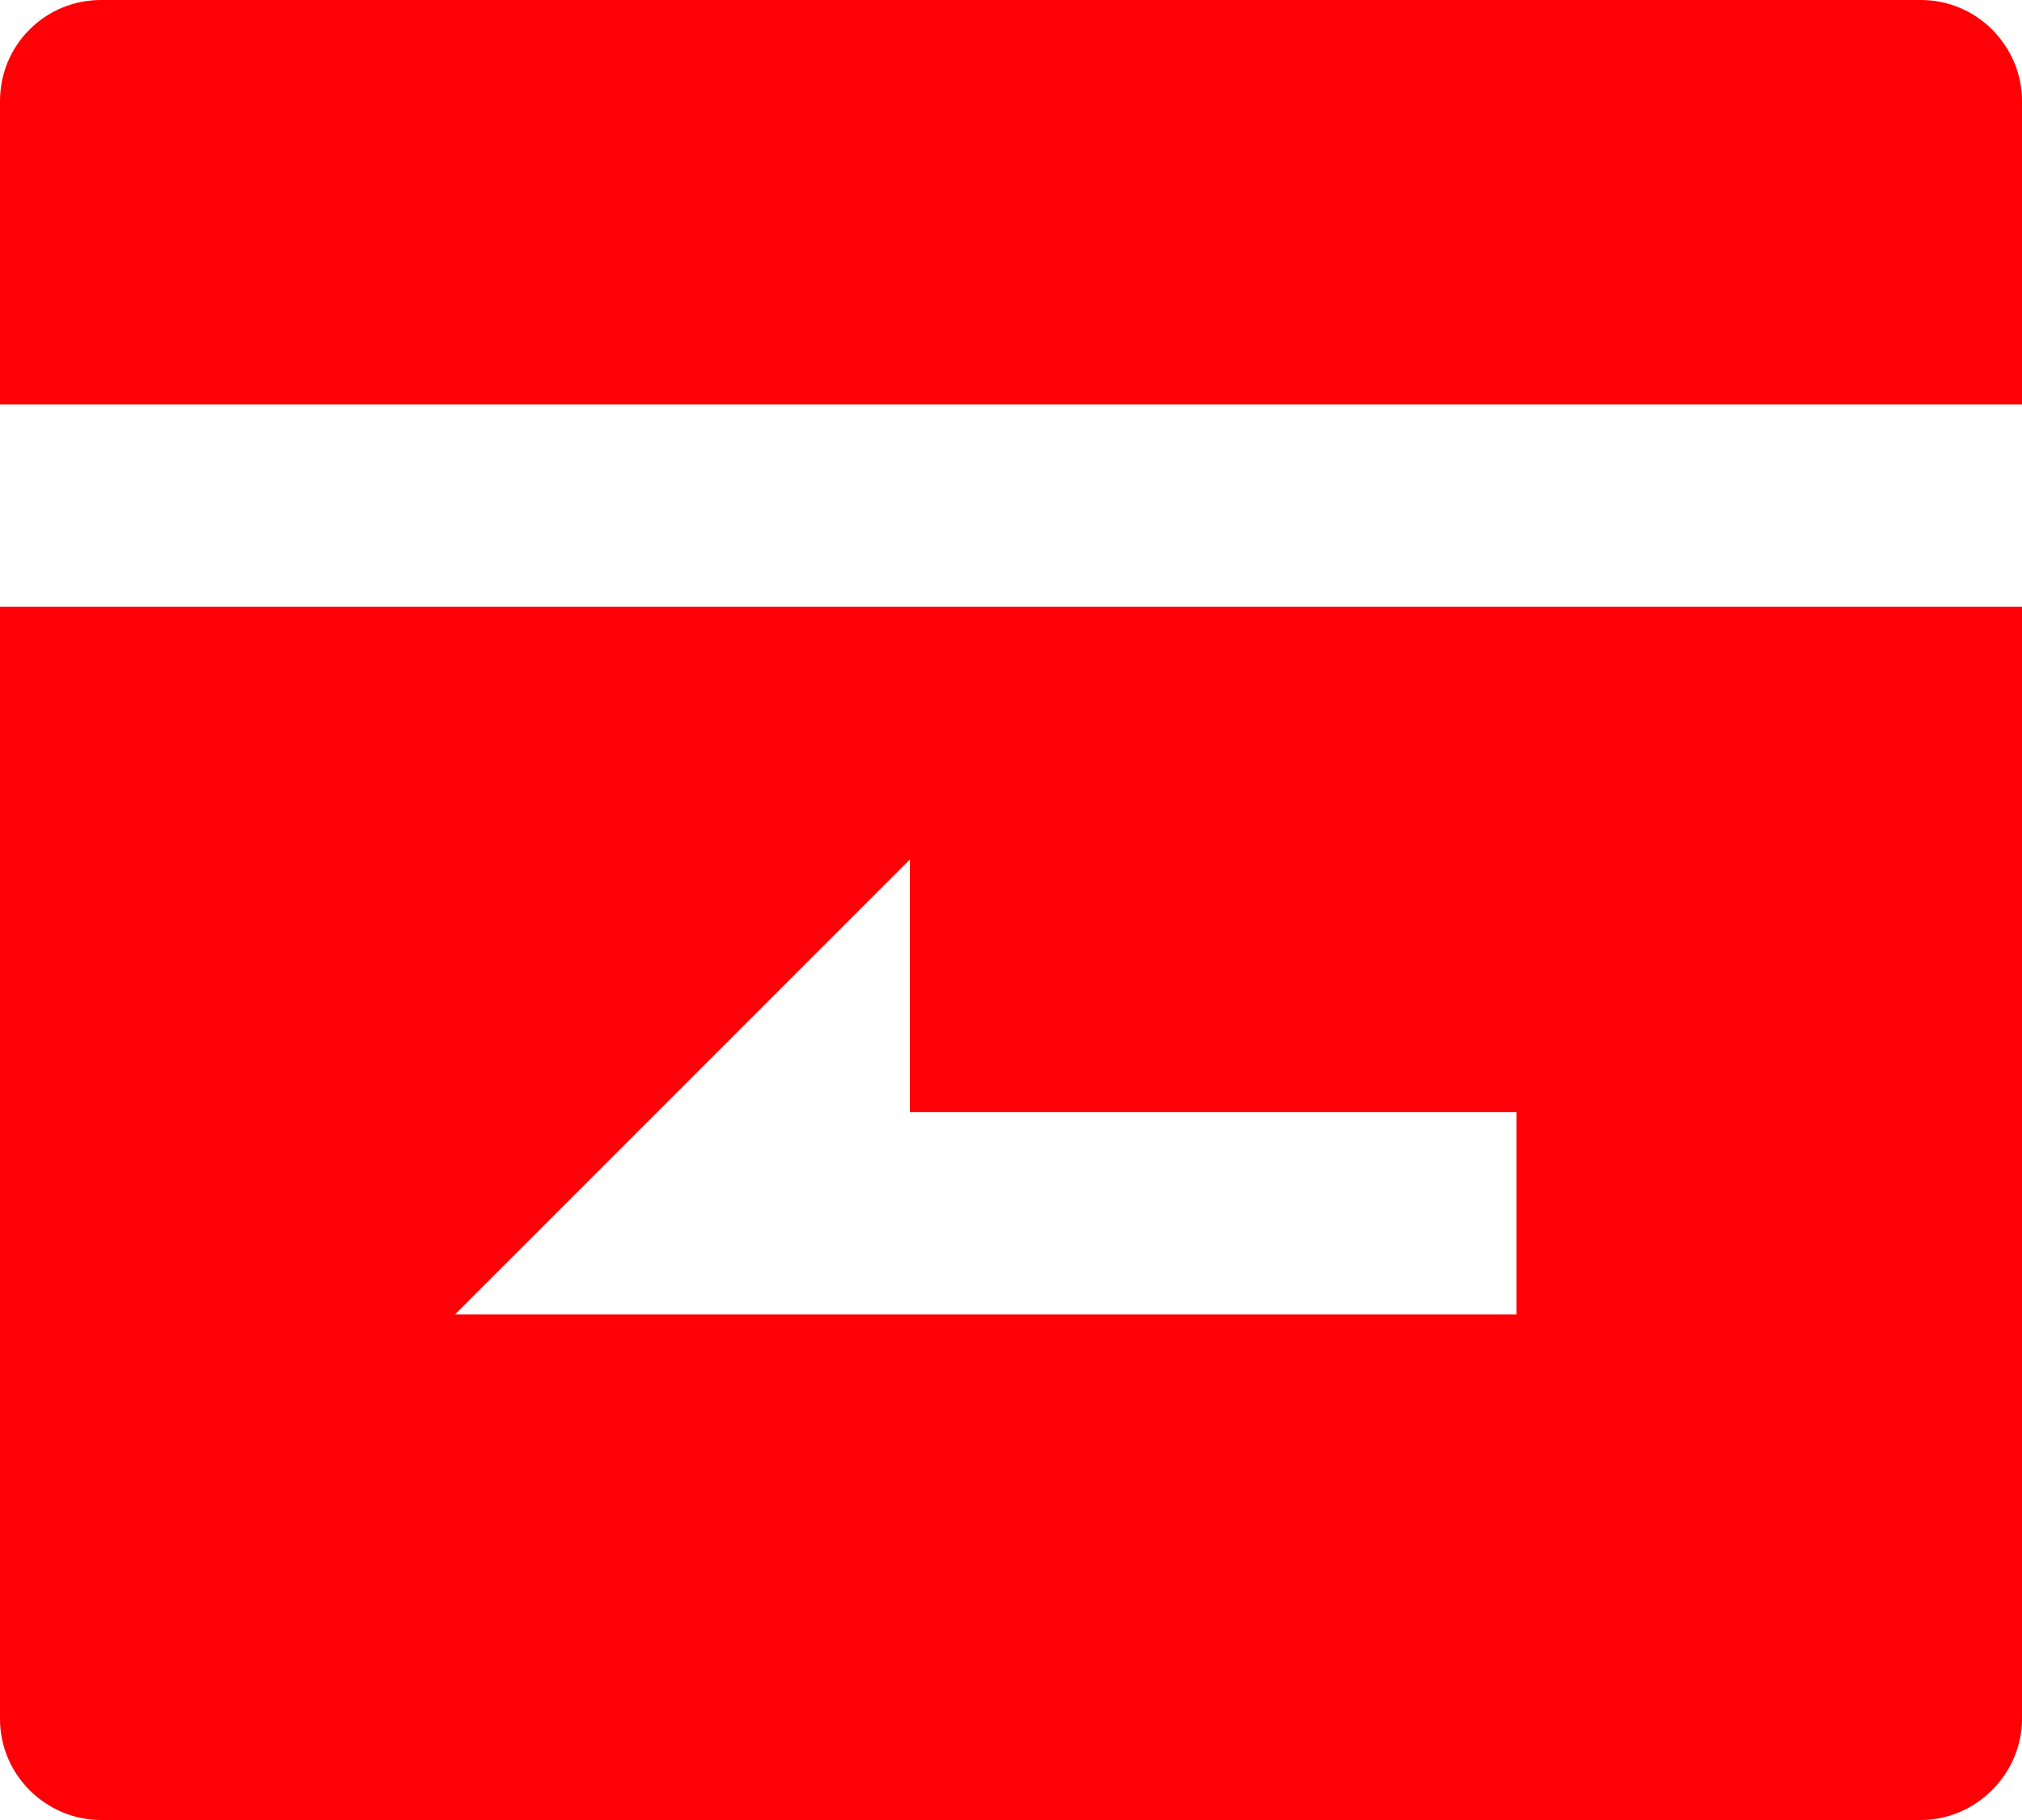 <?xml version="1.0" encoding="UTF-8"?> <svg xmlns="http://www.w3.org/2000/svg" xmlns:xlink="http://www.w3.org/1999/xlink" width="50" height="45" viewBox="0 0 50 45" fill="none"><desc> Created with Pixso. </desc><defs></defs><path id="pay" d="M50 10L0 10L0 2.5C0 1.83 0.26 1.2 0.73 0.73C1.2 0.26 1.83 0 2.5 0L47.5 0C48.16 0 48.79 0.26 49.26 0.73C49.73 1.2 50 1.83 50 2.5L50 10ZM50 15L50 42.5C50 43.16 49.73 43.79 49.26 44.26C48.79 44.73 48.16 45 47.5 45L2.5 45C1.83 45 1.2 44.73 0.73 44.26C0.26 43.79 0 43.16 0 42.5L0 15L50 15ZM22.5 27.5L22.5 21.25L11.25 32.5L37.5 32.5L37.5 27.5L22.5 27.5Z" fill="#FF0006" fill-opacity="1" fill-rule="evenodd"></path></svg> 